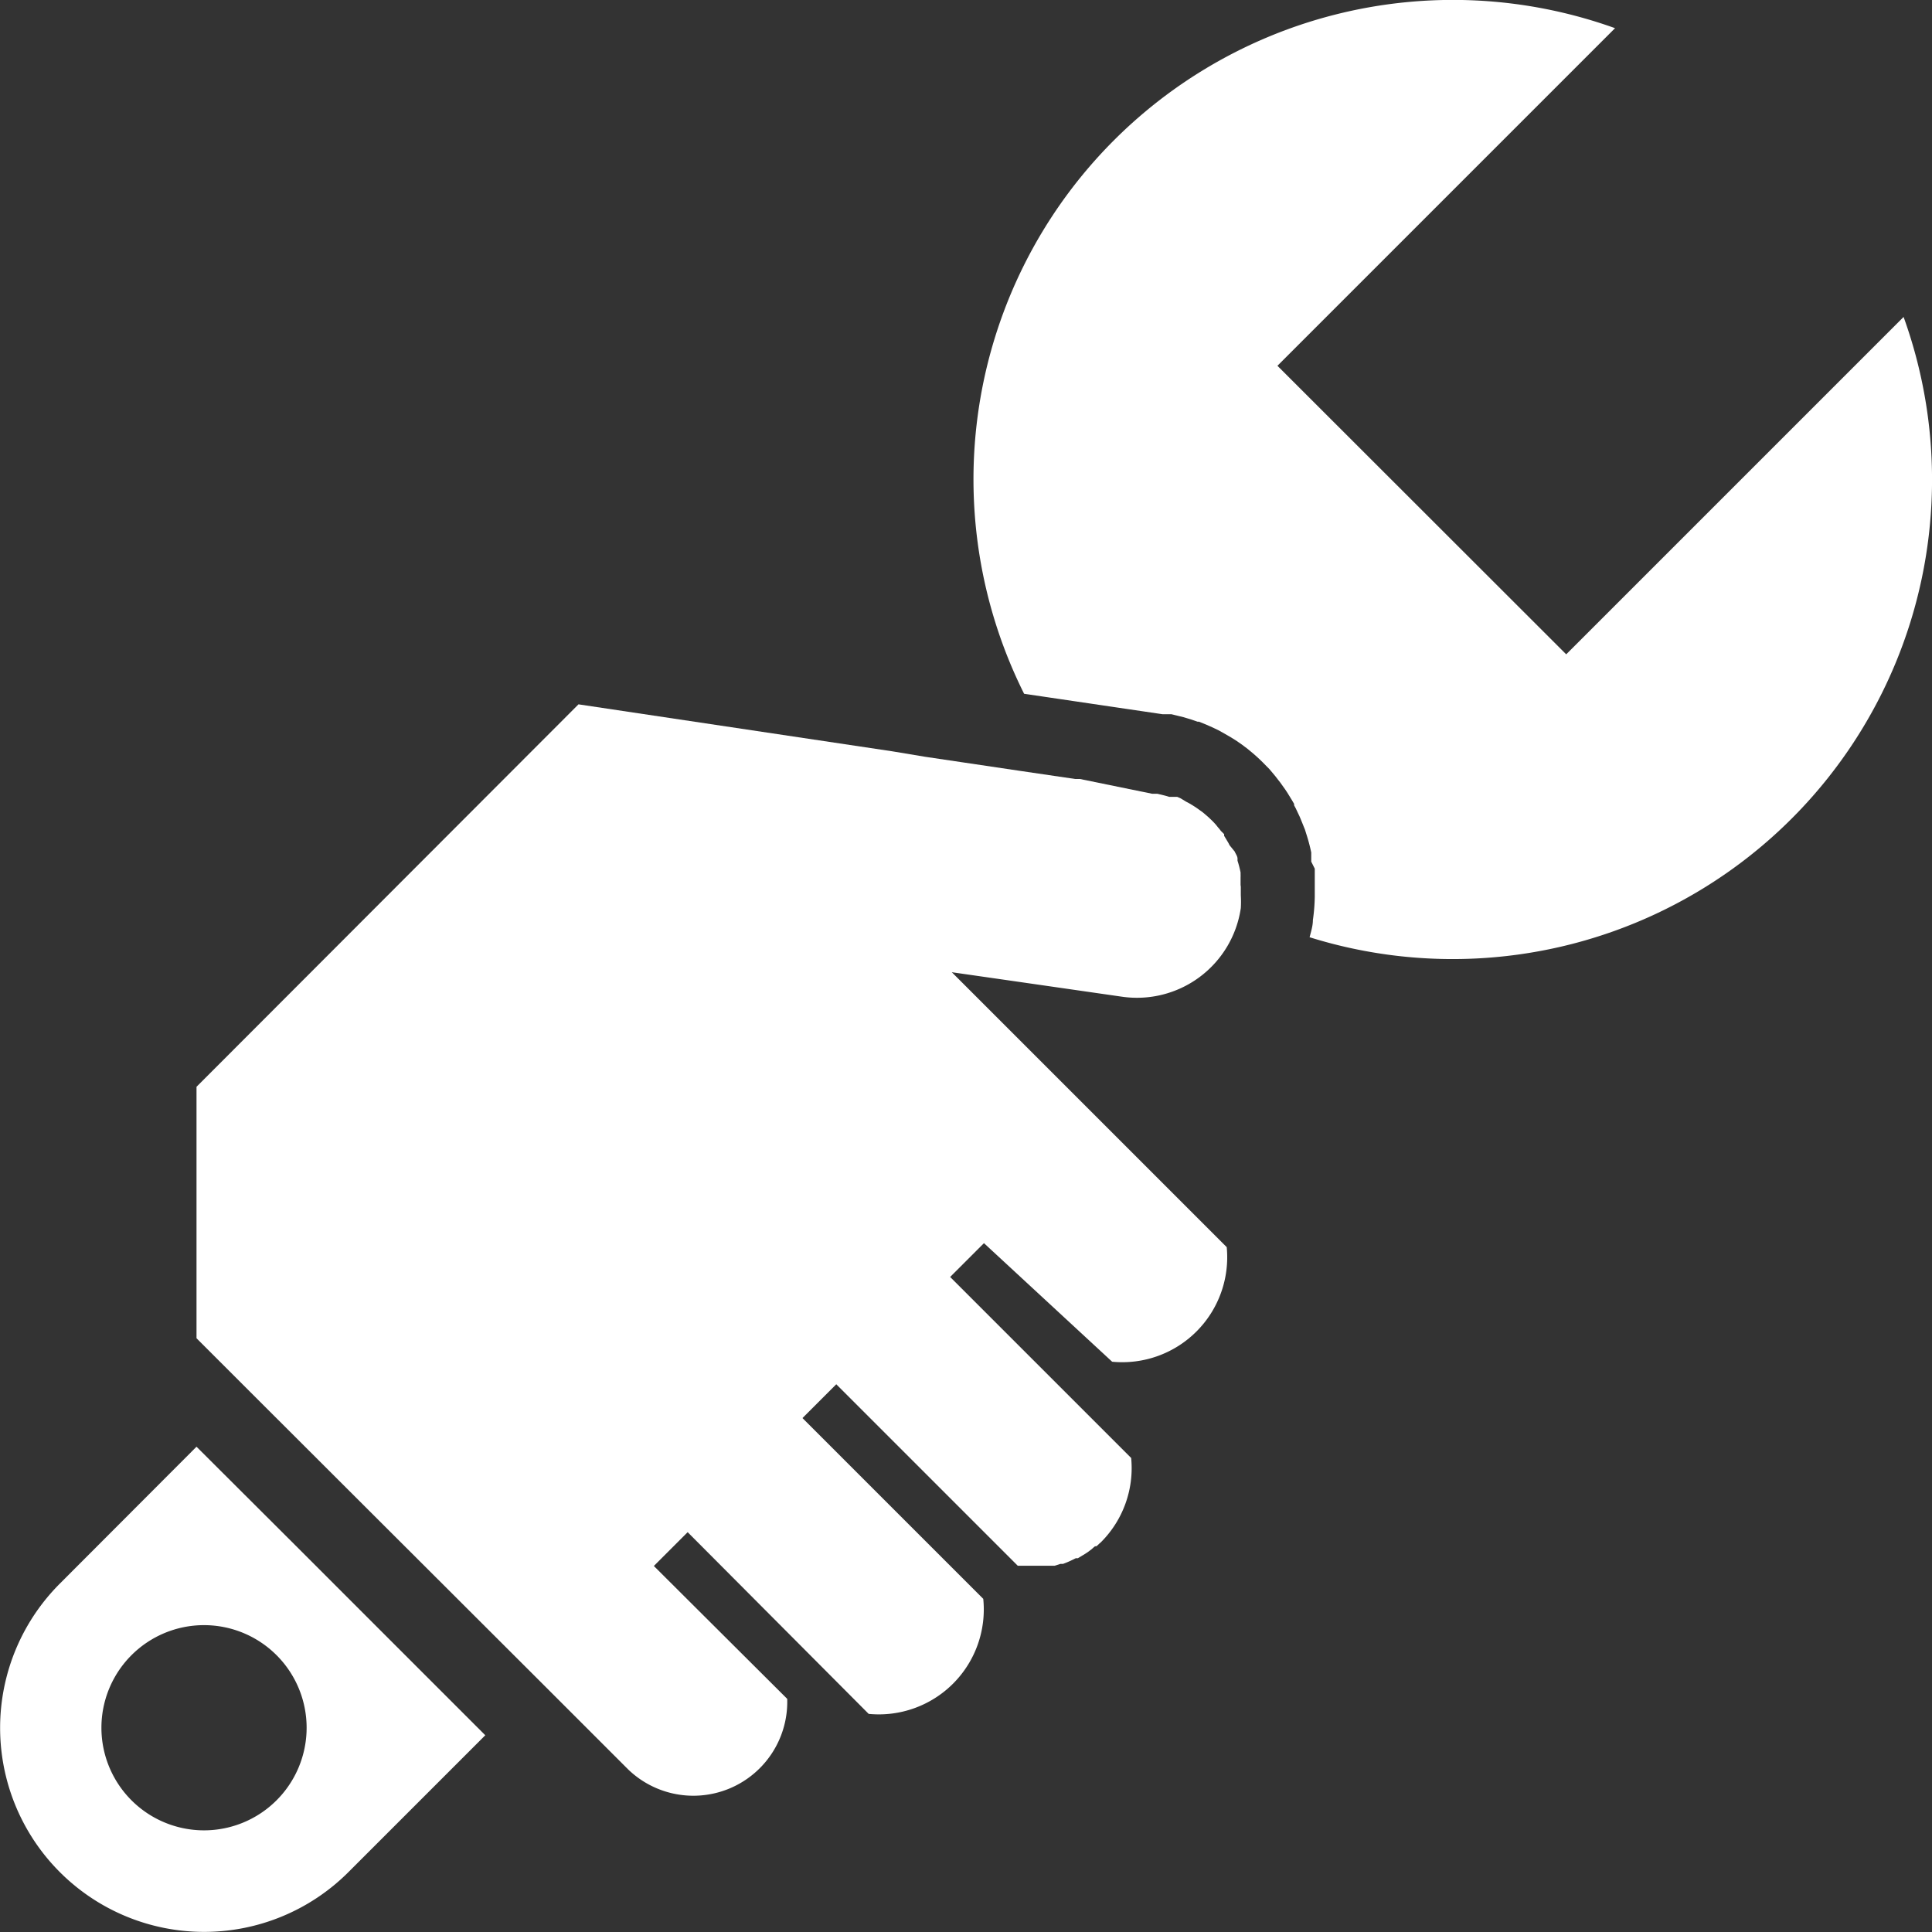 <svg id="Icon" xmlns="http://www.w3.org/2000/svg" viewBox="0 0 82.29 82.29"><rect x="0" y="0" width="82.29" height="82.29" fill="#333333" stroke="none"/><title>icon_01</title><path d="M12.57,65.81l-4.2-4.19L2.55,67.45A8.69,8.69,0,0,0,14.84,79.74l5.83-5.83-4.2-4.2Zm-.79,10.87a4.37,4.37,0,1,1,0-6.18A4.37,4.37,0,0,1,11.78,76.68Z" transform="translate(0)" style="fill:#fff"/><path d="M81.08,13.5,66.71,27.87,54.41,15.58,68.79,1.2A20.42,20.42,0,0,0,43.62,29.55h0l5.89.87.23,0,.15,0,.53.13.33.1.26.09.06,0,.15.06.17.07.27.12.25.12h0l.25.14.26.15.24.15h0l.23.16.24.18.23.19a7.51,7.51,0,0,1,.57.54l.13.13.11.13.15.18.1.13.11.14.2.28.1.15.19.31.1.17,0,.06.07.13v0l.17.36c.08.19.15.37.22.54l.05.16a7.62,7.62,0,0,1,.22.82q0,.08,0,.16c0,.08,0,.15,0,.23L56,37c0,.09,0,.16,0,.21s0,.15,0,.22v.17c0,.12,0,.23,0,.34s0,.16,0,.25v0a7.78,7.78,0,0,1-.08,1c0,.25-.08.49-.14.73A20.42,20.42,0,0,0,81.08,13.5Z" transform="translate(0)" style="fill:#fff"/><path d="M52.84,37.68v-.21l0-.11a1.21,1.21,0,0,0,0-.12l0-.08a4.58,4.58,0,0,0-.13-.5l0-.09c0-.1-.08-.2-.12-.3L52.37,36l-.05-.1-.06-.1-.12-.2,0-.07L52,35.39l-.06-.08-.07-.08-.07-.09-.09-.1,0,0a4.62,4.62,0,0,0-.35-.33l-.13-.11-.14-.1-.14-.1-.14-.09-.15-.09-.15-.08L50.28,34l-.14-.06-.09,0-.11,0,0,0-.14,0-.17-.05-.33-.08h-.08l-.14,0L46,33.18l-.2,0-2.38-.35-2.49-.37-1.55-.23L38,32,24.64,30,8.37,46.29V57l2.3,2.3L23,71.61l3.75,3.75a4,4,0,0,0,6.78-3L27.85,66.7l1.44-1.44h0L37,73a4.47,4.47,0,0,0,4.88-4.9l-7.7-7.7h0l1.44-1.44,7.73,7.73h.37l.45,0h.15l.24,0h0l.13,0,.14,0,.09,0,.25-.08.11,0a4.15,4.15,0,0,0,.44-.19l.1-.05h0l.09,0,.33-.2.09-.06.08-.06.08-.06.09-.08.06-.05.06,0,.07-.06.05-.05.07-.06a4.46,4.46,0,0,0,1.29-3.59l-7.71-7.71h0l1.44-1.44h0L47.37,58a4.47,4.47,0,0,0,4.88-4.88l-5.41-5.41-6.3-6.3,2.23.32,5,.72a4.47,4.47,0,0,0,5.08-3.77v0a4.41,4.41,0,0,0,0-.54c0-.06,0-.12,0-.17s0-.12,0-.18S52.84,37.72,52.84,37.68Z" transform="translate(0)" style="fill:#fff"/></svg>